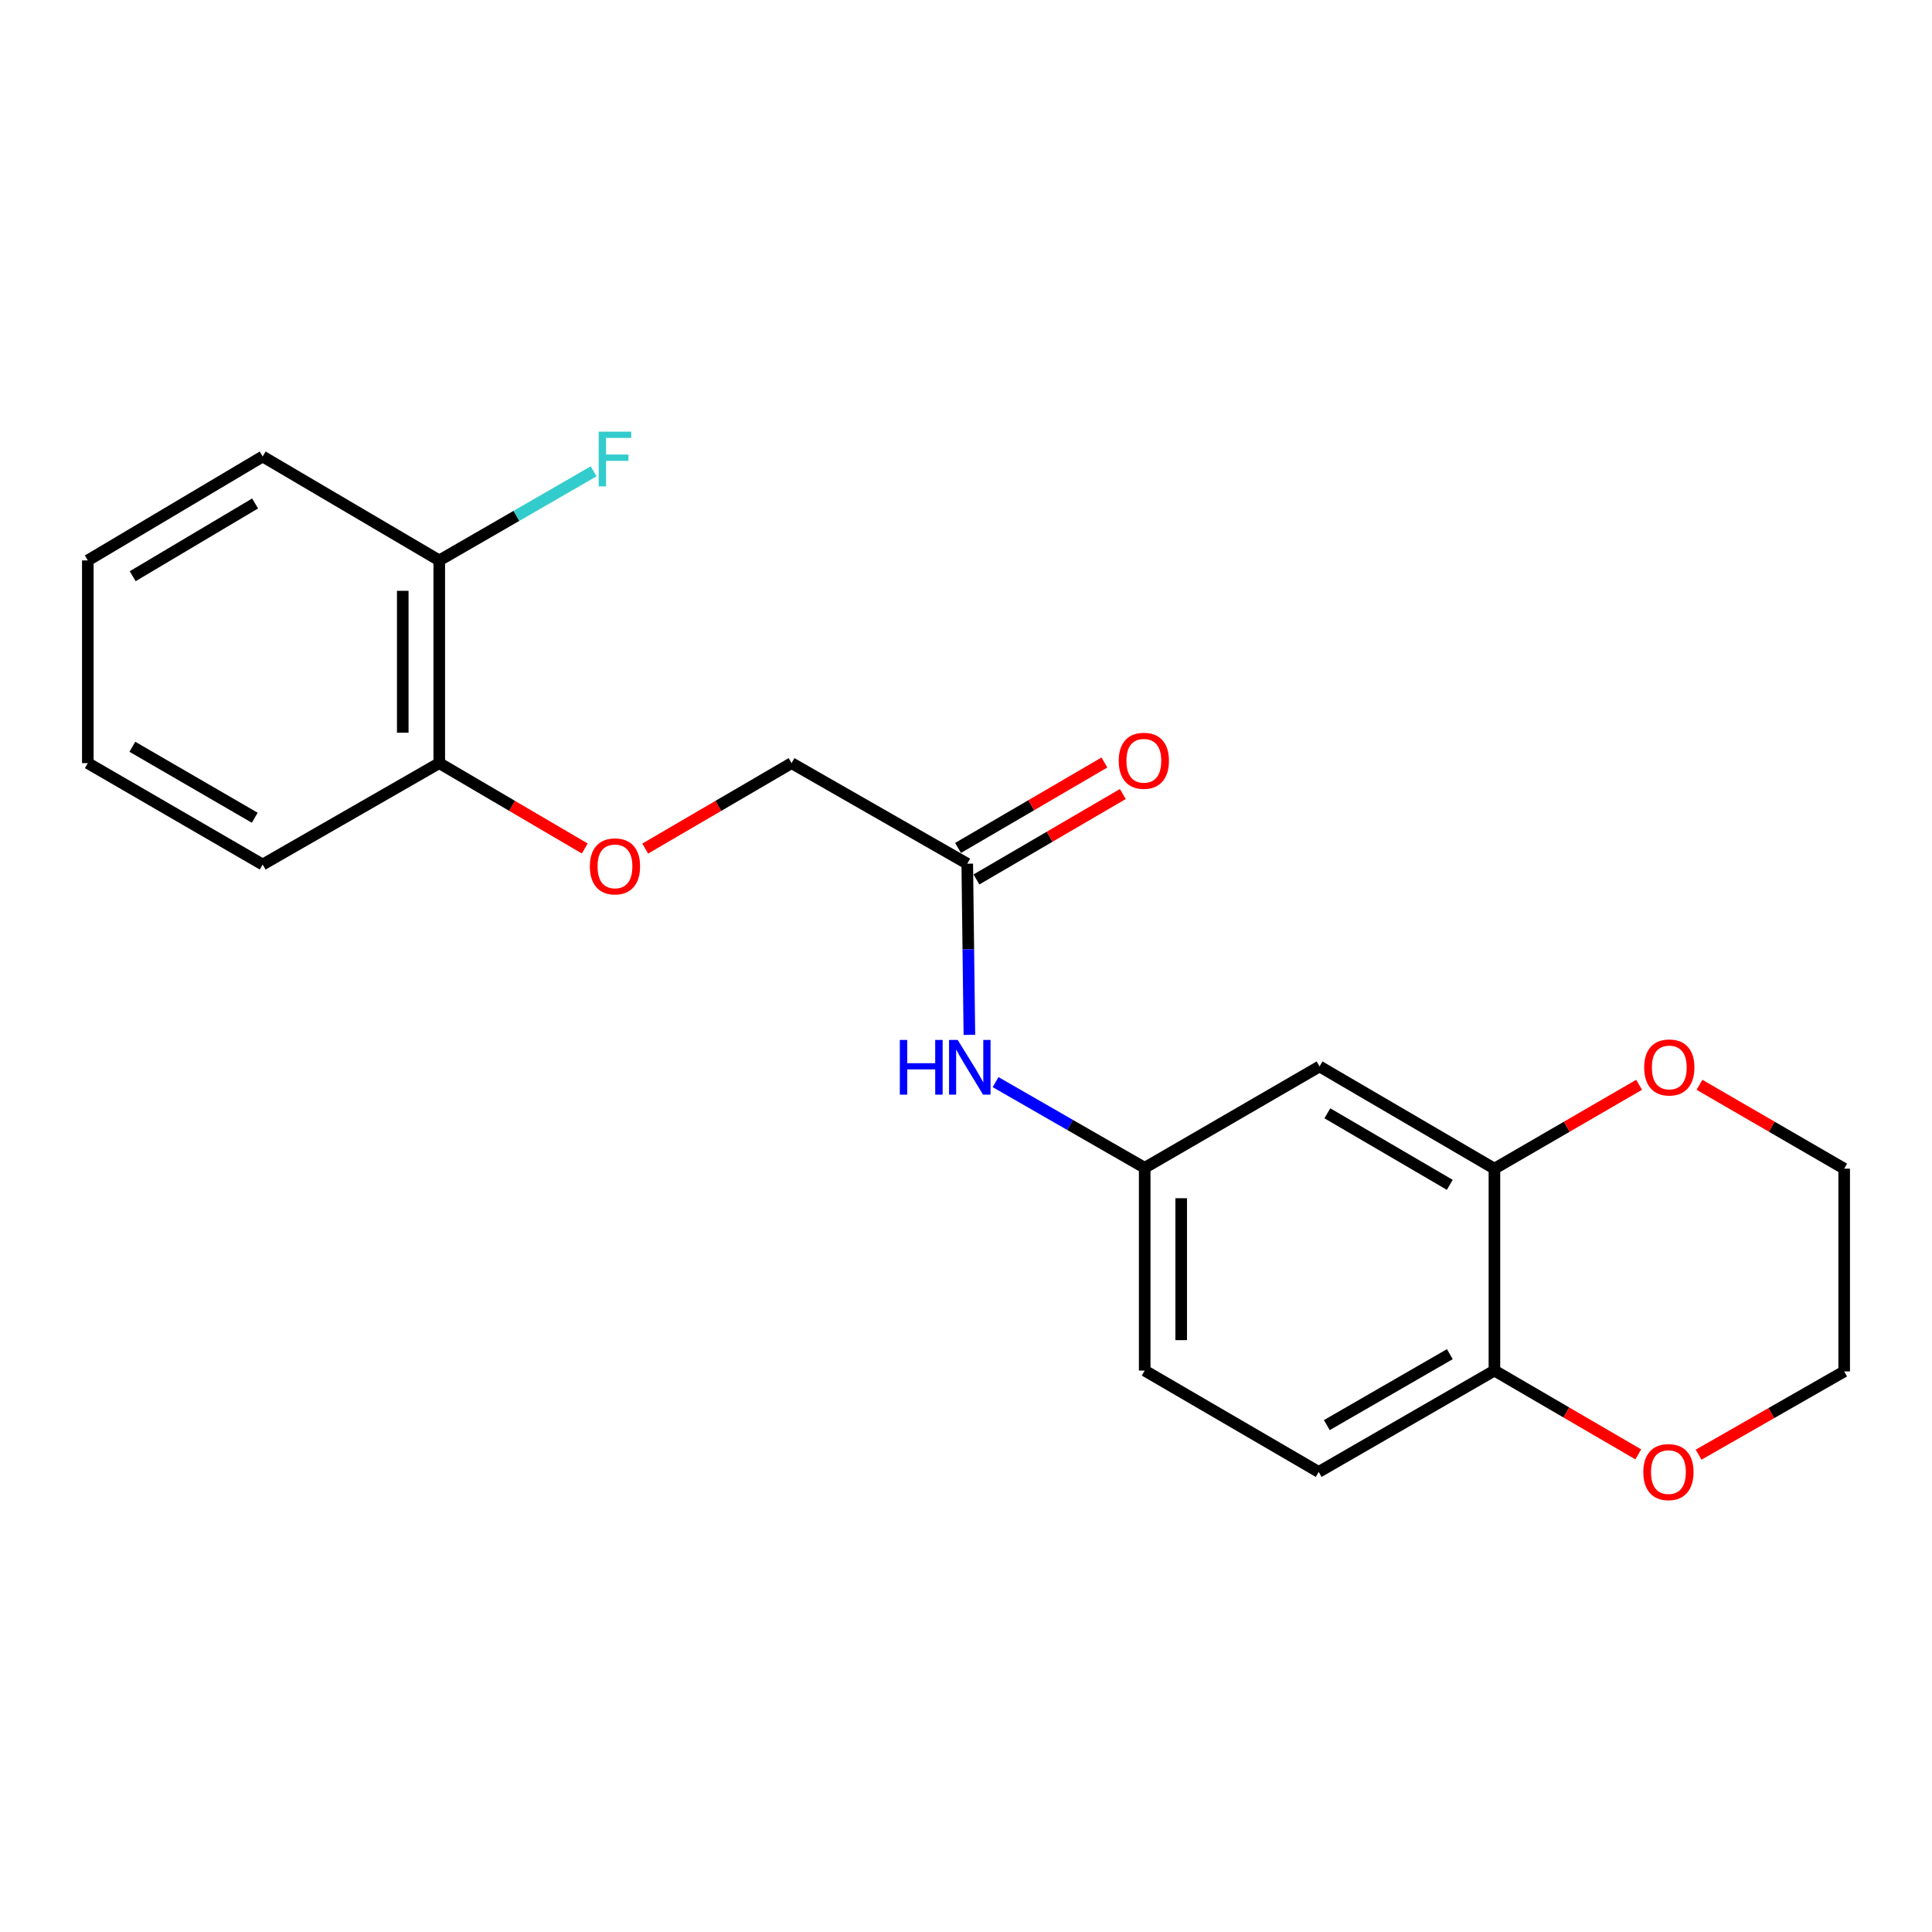 <?xml version='1.0' encoding='iso-8859-1'?>
<svg version='1.1' baseProfile='full'
              xmlns='http://www.w3.org/2000/svg'
                      xmlns:rdkit='http://www.rdkit.org/xml'
                      xmlns:xlink='http://www.w3.org/1999/xlink'
                  xml:space='preserve'
width='1000px' height='1000px' viewBox='0 0 1000 1000'>
<!-- END OF HEADER -->
<rect style='opacity:1.0;fill:#FFFFFF;stroke:none' width='1000' height='1000' x='0' y='0'> </rect>
<path class='bond-0' d='M 773.512,604.898 L 682.996,551.992' style='fill:none;fill-rule:evenodd;stroke:#000000;stroke-width:6px;stroke-linecap:butt;stroke-linejoin:miter;stroke-opacity:1' />
<path class='bond-0' d='M 750.4,613.275 L 687.039,576.241' style='fill:none;fill-rule:evenodd;stroke:#000000;stroke-width:6px;stroke-linecap:butt;stroke-linejoin:miter;stroke-opacity:1' />
<path class='bond-2' d='M 773.512,604.898 L 773.512,709.407' style='fill:none;fill-rule:evenodd;stroke:#000000;stroke-width:6px;stroke-linecap:butt;stroke-linejoin:miter;stroke-opacity:1' />
<path class='bond-5' d='M 773.512,604.898 L 810.958,583.191' style='fill:none;fill-rule:evenodd;stroke:#000000;stroke-width:6px;stroke-linecap:butt;stroke-linejoin:miter;stroke-opacity:1' />
<path class='bond-5' d='M 810.958,583.191 L 848.403,561.485' style='fill:none;fill-rule:evenodd;stroke:#FF0000;stroke-width:6px;stroke-linecap:butt;stroke-linejoin:miter;stroke-opacity:1' />
<path class='bond-4' d='M 682.996,551.992 L 592.49,604.457' style='fill:none;fill-rule:evenodd;stroke:#000000;stroke-width:6px;stroke-linecap:butt;stroke-linejoin:miter;stroke-opacity:1' />
<path class='bond-1' d='M 500.651,447.042 L 501.202,491.34' style='fill:none;fill-rule:evenodd;stroke:#000000;stroke-width:6px;stroke-linecap:butt;stroke-linejoin:miter;stroke-opacity:1' />
<path class='bond-1' d='M 501.202,491.34 L 501.754,535.638' style='fill:none;fill-rule:evenodd;stroke:#0000FF;stroke-width:6px;stroke-linecap:butt;stroke-linejoin:miter;stroke-opacity:1' />
<path class='bond-9' d='M 505.413,455.202 L 543.289,433.094' style='fill:none;fill-rule:evenodd;stroke:#000000;stroke-width:6px;stroke-linecap:butt;stroke-linejoin:miter;stroke-opacity:1' />
<path class='bond-9' d='M 543.289,433.094 L 581.166,410.987' style='fill:none;fill-rule:evenodd;stroke:#FF0000;stroke-width:6px;stroke-linecap:butt;stroke-linejoin:miter;stroke-opacity:1' />
<path class='bond-9' d='M 495.889,438.883 L 533.765,416.776' style='fill:none;fill-rule:evenodd;stroke:#000000;stroke-width:6px;stroke-linecap:butt;stroke-linejoin:miter;stroke-opacity:1' />
<path class='bond-9' d='M 533.765,416.776 L 571.641,394.669' style='fill:none;fill-rule:evenodd;stroke:#FF0000;stroke-width:6px;stroke-linecap:butt;stroke-linejoin:miter;stroke-opacity:1' />
<path class='bond-12' d='M 500.651,447.042 L 409.704,394.998' style='fill:none;fill-rule:evenodd;stroke:#000000;stroke-width:6px;stroke-linecap:butt;stroke-linejoin:miter;stroke-opacity:1' />
<path class='bond-7' d='M 773.512,709.407 L 810.742,731.094' style='fill:none;fill-rule:evenodd;stroke:#000000;stroke-width:6px;stroke-linecap:butt;stroke-linejoin:miter;stroke-opacity:1' />
<path class='bond-7' d='M 810.742,731.094 L 847.972,752.781' style='fill:none;fill-rule:evenodd;stroke:#FF0000;stroke-width:6px;stroke-linecap:butt;stroke-linejoin:miter;stroke-opacity:1' />
<path class='bond-11' d='M 773.512,709.407 L 682.555,761.871' style='fill:none;fill-rule:evenodd;stroke:#000000;stroke-width:6px;stroke-linecap:butt;stroke-linejoin:miter;stroke-opacity:1' />
<path class='bond-11' d='M 750.428,700.909 L 686.758,737.634' style='fill:none;fill-rule:evenodd;stroke:#000000;stroke-width:6px;stroke-linecap:butt;stroke-linejoin:miter;stroke-opacity:1' />
<path class='bond-3' d='M 515.313,560.105 L 553.902,582.281' style='fill:none;fill-rule:evenodd;stroke:#0000FF;stroke-width:6px;stroke-linecap:butt;stroke-linejoin:miter;stroke-opacity:1' />
<path class='bond-3' d='M 553.902,582.281 L 592.49,604.457' style='fill:none;fill-rule:evenodd;stroke:#000000;stroke-width:6px;stroke-linecap:butt;stroke-linejoin:miter;stroke-opacity:1' />
<path class='bond-22' d='M 592.49,604.457 L 592.49,709.407' style='fill:none;fill-rule:evenodd;stroke:#000000;stroke-width:6px;stroke-linecap:butt;stroke-linejoin:miter;stroke-opacity:1' />
<path class='bond-22' d='M 611.385,620.199 L 611.385,693.664' style='fill:none;fill-rule:evenodd;stroke:#000000;stroke-width:6px;stroke-linecap:butt;stroke-linejoin:miter;stroke-opacity:1' />
<path class='bond-15' d='M 879.634,561.483 L 917.09,583.19' style='fill:none;fill-rule:evenodd;stroke:#FF0000;stroke-width:6px;stroke-linecap:butt;stroke-linejoin:miter;stroke-opacity:1' />
<path class='bond-15' d='M 917.09,583.19 L 954.545,604.898' style='fill:none;fill-rule:evenodd;stroke:#000000;stroke-width:6px;stroke-linecap:butt;stroke-linejoin:miter;stroke-opacity:1' />
<path class='bond-6' d='M 333.952,439.221 L 371.828,417.109' style='fill:none;fill-rule:evenodd;stroke:#FF0000;stroke-width:6px;stroke-linecap:butt;stroke-linejoin:miter;stroke-opacity:1' />
<path class='bond-6' d='M 371.828,417.109 L 409.704,394.998' style='fill:none;fill-rule:evenodd;stroke:#000000;stroke-width:6px;stroke-linecap:butt;stroke-linejoin:miter;stroke-opacity:1' />
<path class='bond-8' d='M 302.67,439.181 L 265.014,417.089' style='fill:none;fill-rule:evenodd;stroke:#FF0000;stroke-width:6px;stroke-linecap:butt;stroke-linejoin:miter;stroke-opacity:1' />
<path class='bond-8' d='M 265.014,417.089 L 227.359,394.998' style='fill:none;fill-rule:evenodd;stroke:#000000;stroke-width:6px;stroke-linecap:butt;stroke-linejoin:miter;stroke-opacity:1' />
<path class='bond-21' d='M 879.197,752.939 L 916.871,731.393' style='fill:none;fill-rule:evenodd;stroke:#FF0000;stroke-width:6px;stroke-linecap:butt;stroke-linejoin:miter;stroke-opacity:1' />
<path class='bond-21' d='M 916.871,731.393 L 954.545,709.848' style='fill:none;fill-rule:evenodd;stroke:#000000;stroke-width:6px;stroke-linecap:butt;stroke-linejoin:miter;stroke-opacity:1' />
<path class='bond-10' d='M 227.359,394.998 L 227.359,290.069' style='fill:none;fill-rule:evenodd;stroke:#000000;stroke-width:6px;stroke-linecap:butt;stroke-linejoin:miter;stroke-opacity:1' />
<path class='bond-10' d='M 208.464,379.258 L 208.464,305.808' style='fill:none;fill-rule:evenodd;stroke:#000000;stroke-width:6px;stroke-linecap:butt;stroke-linejoin:miter;stroke-opacity:1' />
<path class='bond-17' d='M 227.359,394.998 L 135.961,447.483' style='fill:none;fill-rule:evenodd;stroke:#000000;stroke-width:6px;stroke-linecap:butt;stroke-linejoin:miter;stroke-opacity:1' />
<path class='bond-14' d='M 227.359,290.069 L 267.31,267.013' style='fill:none;fill-rule:evenodd;stroke:#000000;stroke-width:6px;stroke-linecap:butt;stroke-linejoin:miter;stroke-opacity:1' />
<path class='bond-14' d='M 267.31,267.013 L 307.261,243.957' style='fill:none;fill-rule:evenodd;stroke:#33CCCC;stroke-width:6px;stroke-linecap:butt;stroke-linejoin:miter;stroke-opacity:1' />
<path class='bond-18' d='M 227.359,290.069 L 135.961,236.282' style='fill:none;fill-rule:evenodd;stroke:#000000;stroke-width:6px;stroke-linecap:butt;stroke-linejoin:miter;stroke-opacity:1' />
<path class='bond-13' d='M 682.555,761.871 L 592.49,709.407' style='fill:none;fill-rule:evenodd;stroke:#000000;stroke-width:6px;stroke-linecap:butt;stroke-linejoin:miter;stroke-opacity:1' />
<path class='bond-16' d='M 954.545,604.898 L 954.545,709.848' style='fill:none;fill-rule:evenodd;stroke:#000000;stroke-width:6px;stroke-linecap:butt;stroke-linejoin:miter;stroke-opacity:1' />
<path class='bond-20' d='M 135.961,447.483 L 45.455,394.998' style='fill:none;fill-rule:evenodd;stroke:#000000;stroke-width:6px;stroke-linecap:butt;stroke-linejoin:miter;stroke-opacity:1' />
<path class='bond-20' d='M 131.863,423.265 L 68.509,386.525' style='fill:none;fill-rule:evenodd;stroke:#000000;stroke-width:6px;stroke-linecap:butt;stroke-linejoin:miter;stroke-opacity:1' />
<path class='bond-23' d='M 135.961,236.282 L 45.455,290.069' style='fill:none;fill-rule:evenodd;stroke:#000000;stroke-width:6px;stroke-linecap:butt;stroke-linejoin:miter;stroke-opacity:1' />
<path class='bond-23' d='M 132.038,260.592 L 68.683,298.243' style='fill:none;fill-rule:evenodd;stroke:#000000;stroke-width:6px;stroke-linecap:butt;stroke-linejoin:miter;stroke-opacity:1' />
<path class='bond-19' d='M 45.455,290.069 L 45.455,394.998' style='fill:none;fill-rule:evenodd;stroke:#000000;stroke-width:6px;stroke-linecap:butt;stroke-linejoin:miter;stroke-opacity:1' />
<path  class='atom-4' d='M 465.743 538.273
L 469.583 538.273
L 469.583 550.313
L 484.063 550.313
L 484.063 538.273
L 487.903 538.273
L 487.903 566.593
L 484.063 566.593
L 484.063 553.513
L 469.583 553.513
L 469.583 566.593
L 465.743 566.593
L 465.743 538.273
' fill='#0000FF'/>
<path  class='atom-4' d='M 495.703 538.273
L 504.983 553.273
Q 505.903 554.753, 507.383 557.433
Q 508.863 560.113, 508.943 560.273
L 508.943 538.273
L 512.703 538.273
L 512.703 566.593
L 508.823 566.593
L 498.863 550.193
Q 497.703 548.273, 496.463 546.073
Q 495.263 543.873, 494.903 543.193
L 494.903 566.593
L 491.223 566.593
L 491.223 538.273
L 495.703 538.273
' fill='#0000FF'/>
<path  class='atom-6' d='M 851.018 552.513
Q 851.018 545.713, 854.378 541.913
Q 857.738 538.113, 864.018 538.113
Q 870.298 538.113, 873.658 541.913
Q 877.018 545.713, 877.018 552.513
Q 877.018 559.393, 873.618 563.313
Q 870.218 567.193, 864.018 567.193
Q 857.778 567.193, 854.378 563.313
Q 851.018 559.433, 851.018 552.513
M 864.018 563.993
Q 868.338 563.993, 870.658 561.113
Q 873.018 558.193, 873.018 552.513
Q 873.018 546.953, 870.658 544.153
Q 868.338 541.313, 864.018 541.313
Q 859.698 541.313, 857.338 544.113
Q 855.018 546.913, 855.018 552.513
Q 855.018 558.233, 857.338 561.113
Q 859.698 563.993, 864.018 563.993
' fill='#FF0000'/>
<path  class='atom-7' d='M 305.306 448.434
Q 305.306 441.634, 308.666 437.834
Q 312.026 434.034, 318.306 434.034
Q 324.586 434.034, 327.946 437.834
Q 331.306 441.634, 331.306 448.434
Q 331.306 455.314, 327.906 459.234
Q 324.506 463.114, 318.306 463.114
Q 312.066 463.114, 308.666 459.234
Q 305.306 455.354, 305.306 448.434
M 318.306 459.914
Q 322.626 459.914, 324.946 457.034
Q 327.306 454.114, 327.306 448.434
Q 327.306 442.874, 324.946 440.074
Q 322.626 437.234, 318.306 437.234
Q 313.986 437.234, 311.626 440.034
Q 309.306 442.834, 309.306 448.434
Q 309.306 454.154, 311.626 457.034
Q 313.986 459.914, 318.306 459.914
' fill='#FF0000'/>
<path  class='atom-8' d='M 850.578 761.951
Q 850.578 755.151, 853.938 751.351
Q 857.298 747.551, 863.578 747.551
Q 869.858 747.551, 873.218 751.351
Q 876.578 755.151, 876.578 761.951
Q 876.578 768.831, 873.178 772.751
Q 869.778 776.631, 863.578 776.631
Q 857.338 776.631, 853.938 772.751
Q 850.578 768.871, 850.578 761.951
M 863.578 773.431
Q 867.898 773.431, 870.218 770.551
Q 872.578 767.631, 872.578 761.951
Q 872.578 756.391, 870.218 753.591
Q 867.898 750.751, 863.578 750.751
Q 859.258 750.751, 856.898 753.551
Q 854.578 756.351, 854.578 761.951
Q 854.578 767.671, 856.898 770.551
Q 859.258 773.431, 863.578 773.431
' fill='#FF0000'/>
<path  class='atom-10' d='M 579.049 393.776
Q 579.049 386.976, 582.409 383.176
Q 585.769 379.376, 592.049 379.376
Q 598.329 379.376, 601.689 383.176
Q 605.049 386.976, 605.049 393.776
Q 605.049 400.656, 601.649 404.576
Q 598.249 408.456, 592.049 408.456
Q 585.809 408.456, 582.409 404.576
Q 579.049 400.696, 579.049 393.776
M 592.049 405.256
Q 596.369 405.256, 598.689 402.376
Q 601.049 399.456, 601.049 393.776
Q 601.049 388.216, 598.689 385.416
Q 596.369 382.576, 592.049 382.576
Q 587.729 382.576, 585.369 385.376
Q 583.049 388.176, 583.049 393.776
Q 583.049 399.496, 585.369 402.376
Q 587.729 405.256, 592.049 405.256
' fill='#FF0000'/>
<path  class='atom-15' d='M 309.886 223.423
L 326.726 223.423
L 326.726 226.663
L 313.686 226.663
L 313.686 235.263
L 325.286 235.263
L 325.286 238.543
L 313.686 238.543
L 313.686 251.743
L 309.886 251.743
L 309.886 223.423
' fill='#33CCCC'/>
</svg>
